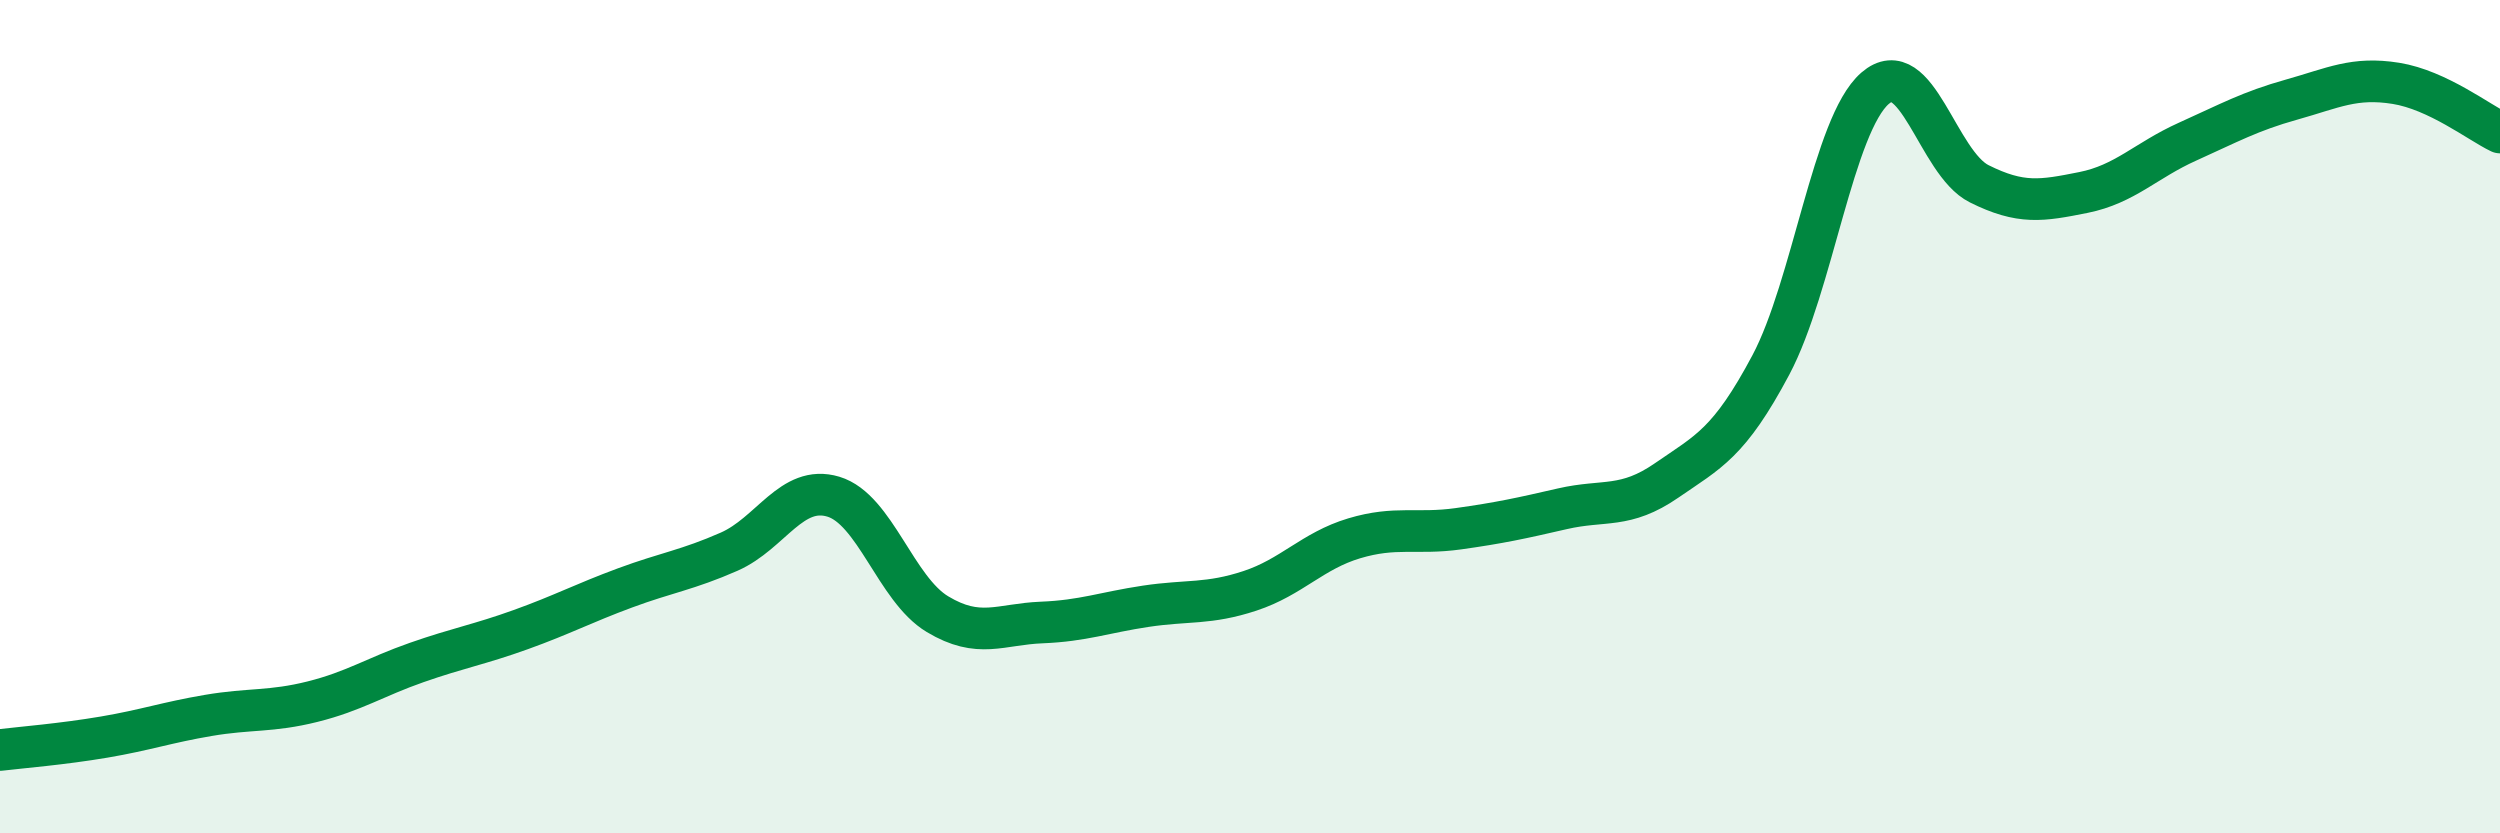 
    <svg width="60" height="20" viewBox="0 0 60 20" xmlns="http://www.w3.org/2000/svg">
      <path
        d="M 0,18 C 0.5,17.94 1.5,17.86 2.5,17.69 C 3.5,17.52 4,17.34 5,17.17 C 6,17 6.5,17.09 7.5,16.84 C 8.5,16.59 9,16.25 10,15.9 C 11,15.55 11.5,15.47 12.5,15.11 C 13.5,14.75 14,14.48 15,14.11 C 16,13.74 16.5,13.68 17.5,13.24 C 18.5,12.8 19,11.62 20,11.92 C 21,12.22 21.5,14.14 22.5,14.74 C 23.5,15.34 24,14.98 25,14.94 C 26,14.9 26.5,14.7 27.5,14.55 C 28.5,14.4 29,14.51 30,14.18 C 31,13.85 31.5,13.22 32.5,12.92 C 33.5,12.62 34,12.83 35,12.69 C 36,12.55 36.5,12.44 37.5,12.21 C 38.5,11.98 39,12.22 40,11.53 C 41,10.84 41.5,10.64 42.5,8.76 C 43.5,6.88 44,2.99 45,2.12 C 46,1.25 46.5,3.91 47.5,4.41 C 48.5,4.91 49,4.82 50,4.62 C 51,4.42 51.5,3.85 52.5,3.4 C 53.5,2.95 54,2.67 55,2.39 C 56,2.11 56.5,1.84 57.5,2 C 58.5,2.16 59.5,2.94 60,3.18L60 20L0 20Z"
        fill="#008740"
        opacity="0.1"
        stroke-linecap="round"
        stroke-linejoin="round"
      />
      <path
        d="M 0,18 C 0.5,17.94 1.5,17.86 2.5,17.69 C 3.5,17.52 4,17.34 5,17.17 C 6,17 6.5,17.09 7.5,16.84 C 8.5,16.59 9,16.25 10,15.9 C 11,15.55 11.5,15.47 12.5,15.11 C 13.5,14.75 14,14.48 15,14.11 C 16,13.74 16.5,13.68 17.5,13.24 C 18.5,12.8 19,11.62 20,11.92 C 21,12.22 21.5,14.14 22.5,14.74 C 23.5,15.34 24,14.98 25,14.94 C 26,14.9 26.5,14.7 27.5,14.55 C 28.5,14.4 29,14.51 30,14.18 C 31,13.85 31.5,13.22 32.5,12.92 C 33.5,12.62 34,12.83 35,12.69 C 36,12.55 36.5,12.44 37.5,12.21 C 38.5,11.98 39,12.22 40,11.53 C 41,10.84 41.5,10.64 42.5,8.76 C 43.5,6.88 44,2.99 45,2.12 C 46,1.25 46.5,3.91 47.5,4.41 C 48.5,4.91 49,4.82 50,4.62 C 51,4.42 51.5,3.85 52.5,3.4 C 53.5,2.95 54,2.67 55,2.39 C 56,2.11 56.5,1.84 57.5,2 C 58.5,2.16 59.5,2.94 60,3.18"
        stroke="#008740"
        stroke-width="1"
        fill="none"
        stroke-linecap="round"
        stroke-linejoin="round"
      />
    </svg>
  